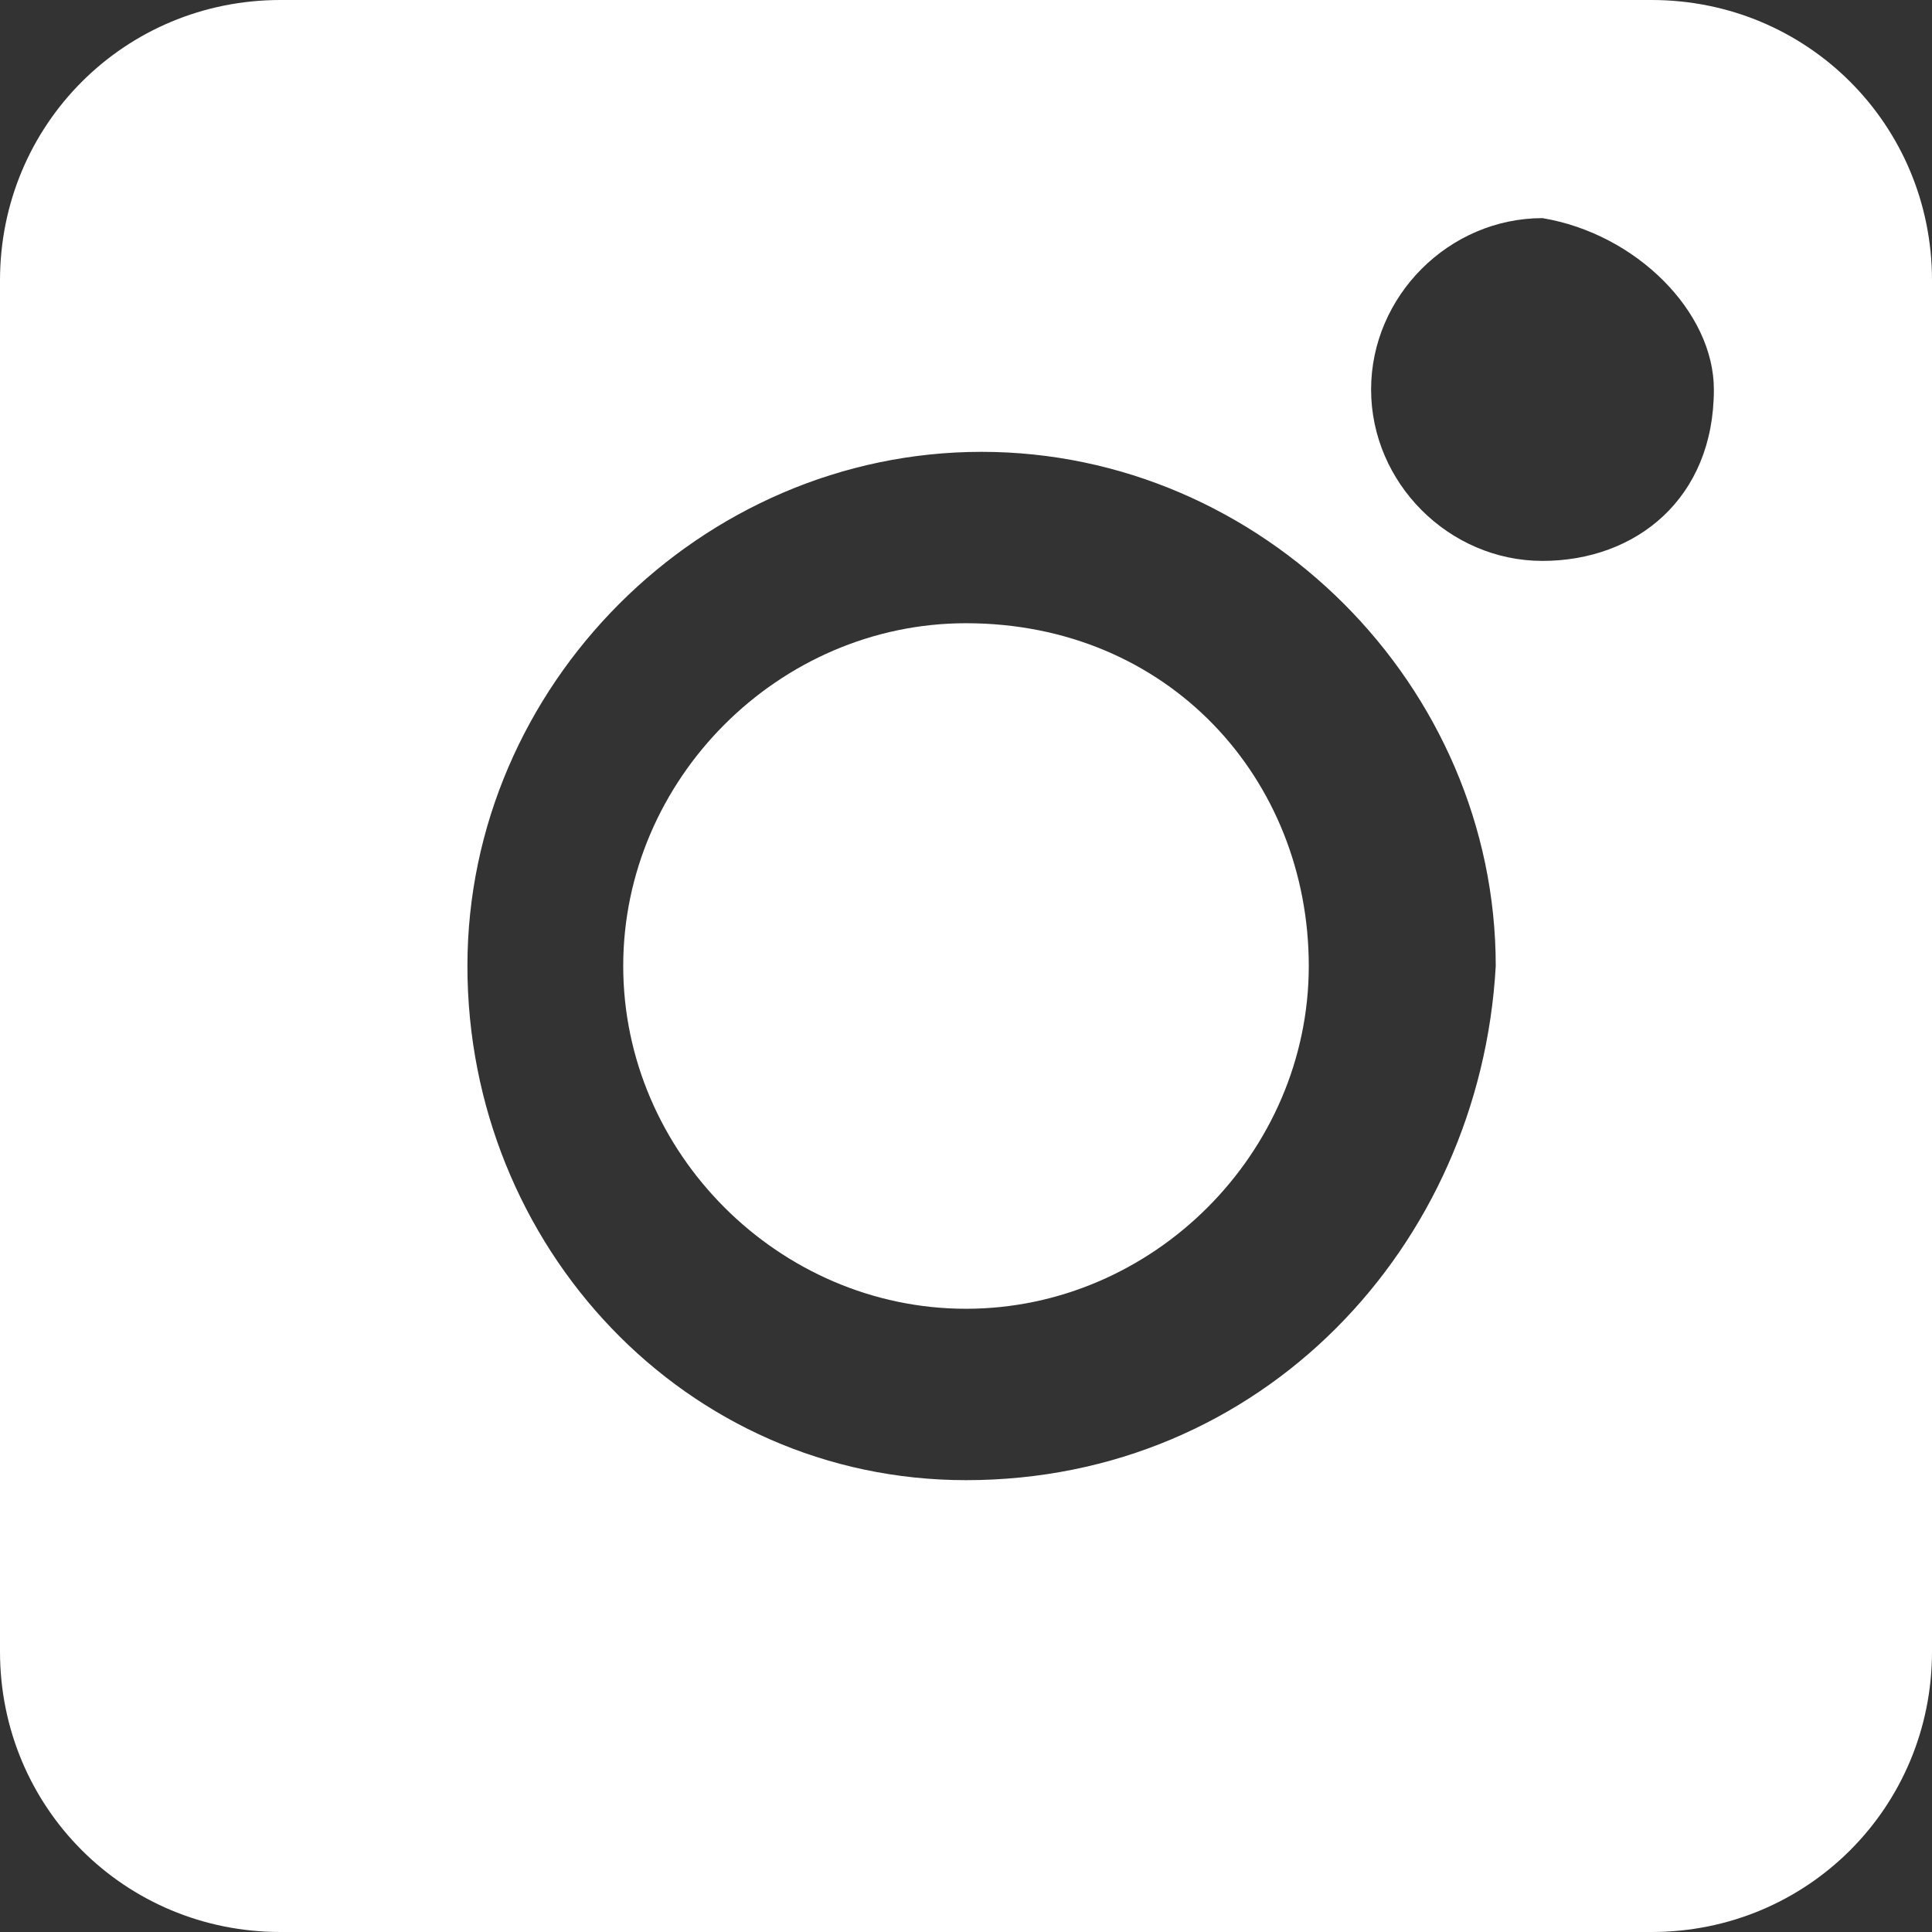 <?xml version="1.0" encoding="utf-8"?>
<!-- Generator: Adobe Illustrator 27.8.1, SVG Export Plug-In . SVG Version: 6.00 Build 0)  -->
<svg version="1.1" id="レイヤー_1" xmlns="http://www.w3.org/2000/svg" xmlns:xlink="http://www.w3.org/1999/xlink" x="0px"
	 y="0px" viewBox="0 0 12.4 12.4" style="enable-background:new 0 0 12.4 12.4;" xml:space="preserve">
<rect x="0" y="0" width="12.4" height="12.4" fill="#333333" stroke="none"/>
<style type="text/css">
	.st0{fill:#FFFFFF;}
</style>
<g id="レイヤー_2_00000002385719419130467670000008316285859749406397_">
	<g id="レイヤー_1-2">
		<path class="st0" d="M10.6,0H1.8C0.8,0,0,0.8,0,1.8v8.8c0,1,0.8,1.8,1.8,1.8h8.8c1,0,1.8-0.8,1.8-1.8V1.8C12.4,0.8,11.6,0,10.6,0z
			 M6.2,9.5C4.4,9.5,3,8,3,6.2s1.5-3.3,3.3-3.3s3.3,1.5,3.3,3.3v0C9.5,8,8.1,9.5,6.2,9.5z M9.9,3.6c-0.6,0-1.1-0.5-1.1-1.1
			c0-0.6,0.5-1.1,1.1-1.1C10.5,1.5,11,2,11,2.5C11,3.2,10.5,3.6,9.9,3.6C9.9,3.7,9.9,3.7,9.9,3.6z"/>
		<path class="st0" d="M6.2,4C5,4,4,5,4,6.2c0,1.2,1,2.2,2.2,2.2s2.2-1,2.2-2.2c0,0,0,0,0,0C8.4,5,7.5,4,6.2,4z"/>
	</g>
</g>
</svg>
